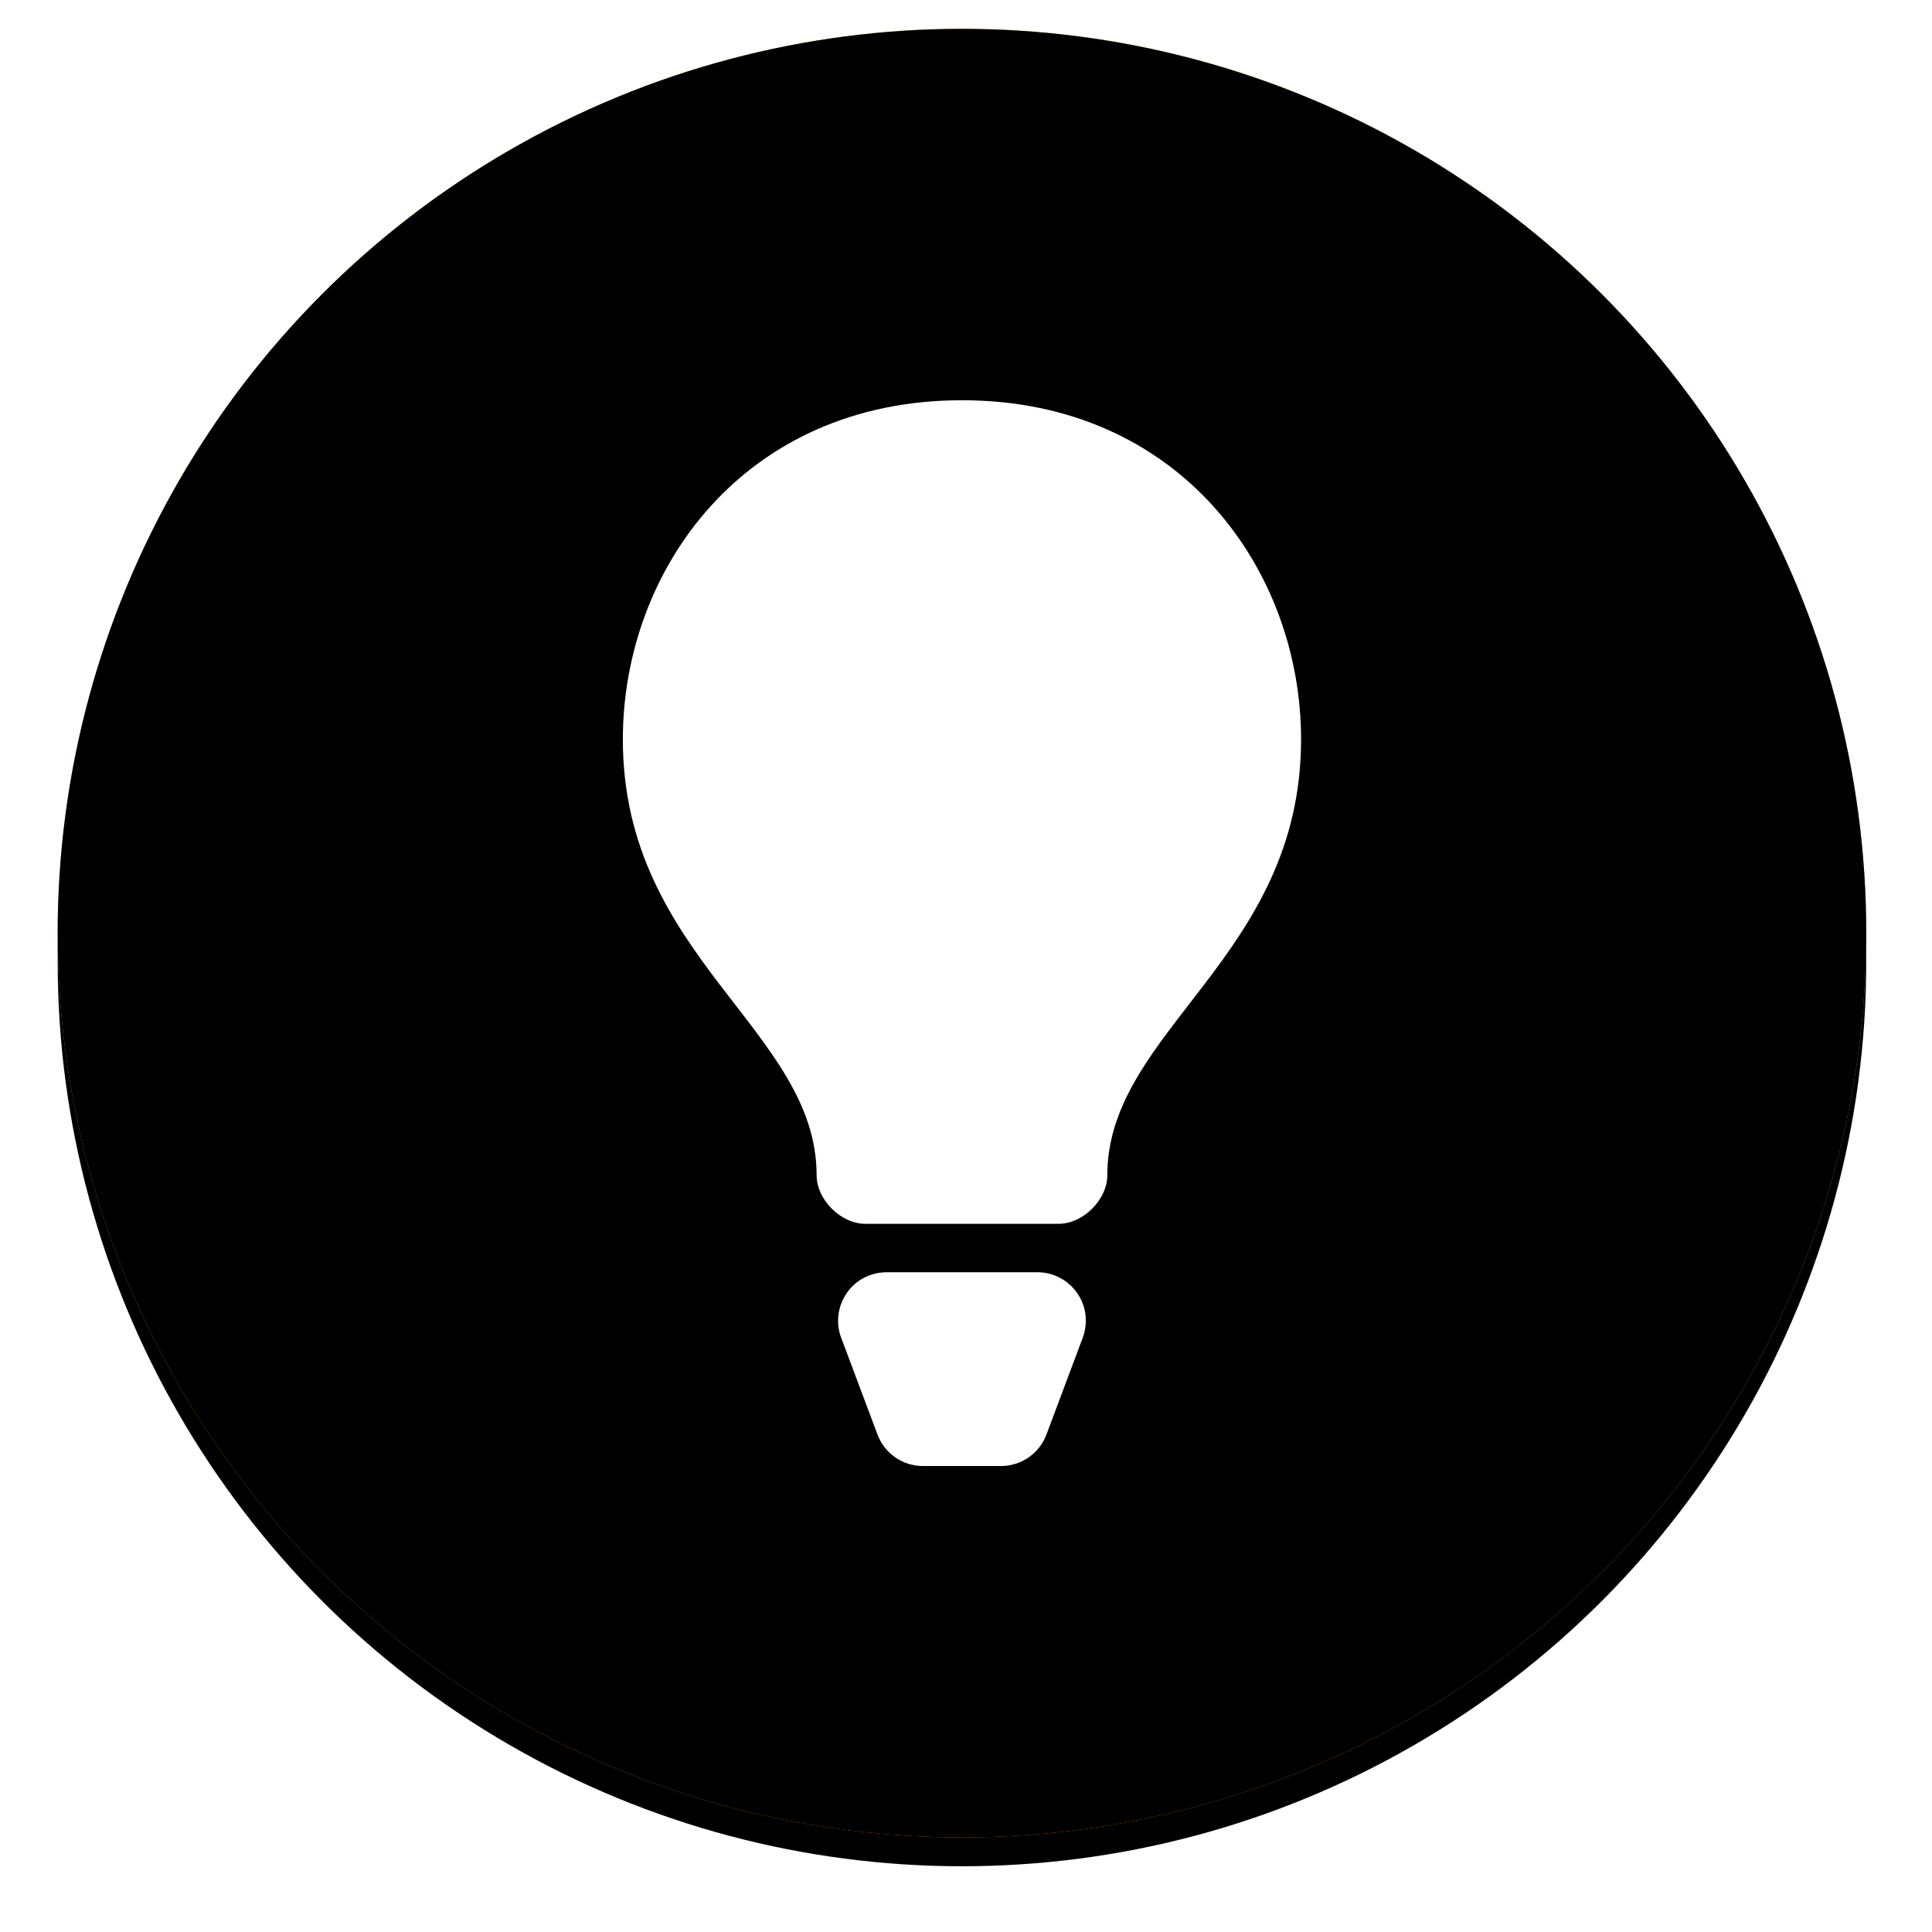 <svg width="134" height="134" viewBox="0 0 134 134" version="1.1" xmlns="http://www.w3.org/2000/svg" xmlns:xlink="http://www.w3.org/1999/xlink"><title>Oval 3</title><desc>Created with Sketch.</desc><defs><linearGradient x1="50%" y1="3.9%" x2="50%" y2="87.415%" id="linearGradient-1"><stop stop-color="#FFB300" offset="0%"/><stop stop-color="#F90" offset="100%"/></linearGradient><circle id="path-2" cx="62.72" cy="62.72" r="62.72"/><filter x="-5.6%" y="-4%" width="111.2%" height="111.2%" filterUnits="objectBoundingBox" id="filter-3"><feOffset dx="0" dy="2" in="SourceAlpha" result="shadowOffsetOuter1"/><feGaussianBlur stdDeviation="2" in="shadowOffsetOuter1" result="shadowBlurOuter1"/><feColorMatrix values="0 0 0 0 0 0 0 0 0 0 0 0 0 0 0 0 0 0 0.247 0" type="matrix" in="shadowBlurOuter1"/></filter><filter x="-5.6%" y="-4%" width="111.2%" height="111.2%" filterUnits="objectBoundingBox" id="filter-4"><feGaussianBlur stdDeviation="2" in="SourceAlpha" result="shadowBlurInner1"/><feOffset dx="0" dy="2" in="shadowBlurInner1" result="shadowOffsetInner1"/><feComposite in="shadowOffsetInner1" in2="SourceAlpha" operator="arithmetic" k2="-1" k3="1" result="shadowInnerInner1"/><feColorMatrix values="0 0 0 0 1 0 0 0 0 1 0 0 0 0 1 0 0 0 0.324 0" type="matrix" in="shadowInnerInner1" result="shadowMatrixInner1"/><feGaussianBlur stdDeviation="2" in="SourceAlpha" result="shadowBlurInner2"/><feOffset dx="0" dy="-2" in="shadowBlurInner2" result="shadowOffsetInner2"/><feComposite in="shadowOffsetInner2" in2="SourceAlpha" operator="arithmetic" k2="-1" k3="1" result="shadowInnerInner2"/><feColorMatrix values="0 0 0 0 0 0 0 0 0 0 0 0 0 0 0 0 0 0 0.146 0" type="matrix" in="shadowInnerInner2" result="shadowMatrixInner2"/><feMerge><feMergeNode in="shadowMatrixInner1"/><feMergeNode in="shadowMatrixInner2"/></feMerge></filter><path d="M39.2,49.28 C39.2,37.52 47.6,25.76 62.72,25.76 C77.84,25.76 86.24,37.52 86.24,49.28 C86.24,64.4 72.8,69.44 72.8,79.52 C72.8,81.2 71.12,82.88 69.44,82.88 C66.16,82.88 60.002,82.88 56,82.88 C54.32,82.88 52.64,81.2 52.64,79.52 C52.64,69.44 39.2,64.4 39.2,49.28 Z M57.488,86.24 L67.952,86.24 C69.807,86.24 71.312,87.744 71.312,89.6 C71.312,90.003 71.239,90.403 71.098,90.78 L68.578,97.5 C68.086,98.811 66.832,99.68 65.432,99.68 L60.008,99.68 C58.608,99.68 57.354,98.811 56.862,97.5 L54.342,90.78 C53.691,89.042 54.571,87.106 56.309,86.454 C56.686,86.312 57.086,86.24 57.488,86.24 Z" id="path-5"/><filter x="-10.6%" y="-5.4%" width="121.3%" height="113.5%" filterUnits="objectBoundingBox" id="filter-6"><feOffset dx="0" dy="1" in="SourceAlpha" result="shadowOffsetOuter1"/><feGaussianBlur stdDeviation="1.5" in="shadowOffsetOuter1" result="shadowBlurOuter1"/><feColorMatrix values="0 0 0 0 0 0 0 0 0 0 0 0 0 0 0 0 0 0 0.248 0" type="matrix" in="shadowBlurOuter1"/></filter></defs><g id="Page-1" stroke="none" stroke-width="1" fill="none" fill-rule="evenodd"><g id="Desktop" transform="translate(-95, -82)"><g id="Oval-3" transform="translate(99, 84)"><g><use fill="#000" fill-opacity="1" filter="url(#filter-3)" xlink:href="#path-2"/><use fill="url(#linearGradient-1)" fill-rule="evenodd" xlink:href="#path-2"/><use fill="#000" fill-opacity="1" filter="url(#filter-4)" xlink:href="#path-2"/></g><g id="Combined-Shape"><use fill="#000" fill-opacity="1" filter="url(#filter-6)" xlink:href="#path-5"/><use fill="#FFF" fill-rule="evenodd" xlink:href="#path-5"/></g></g></g></g></svg>